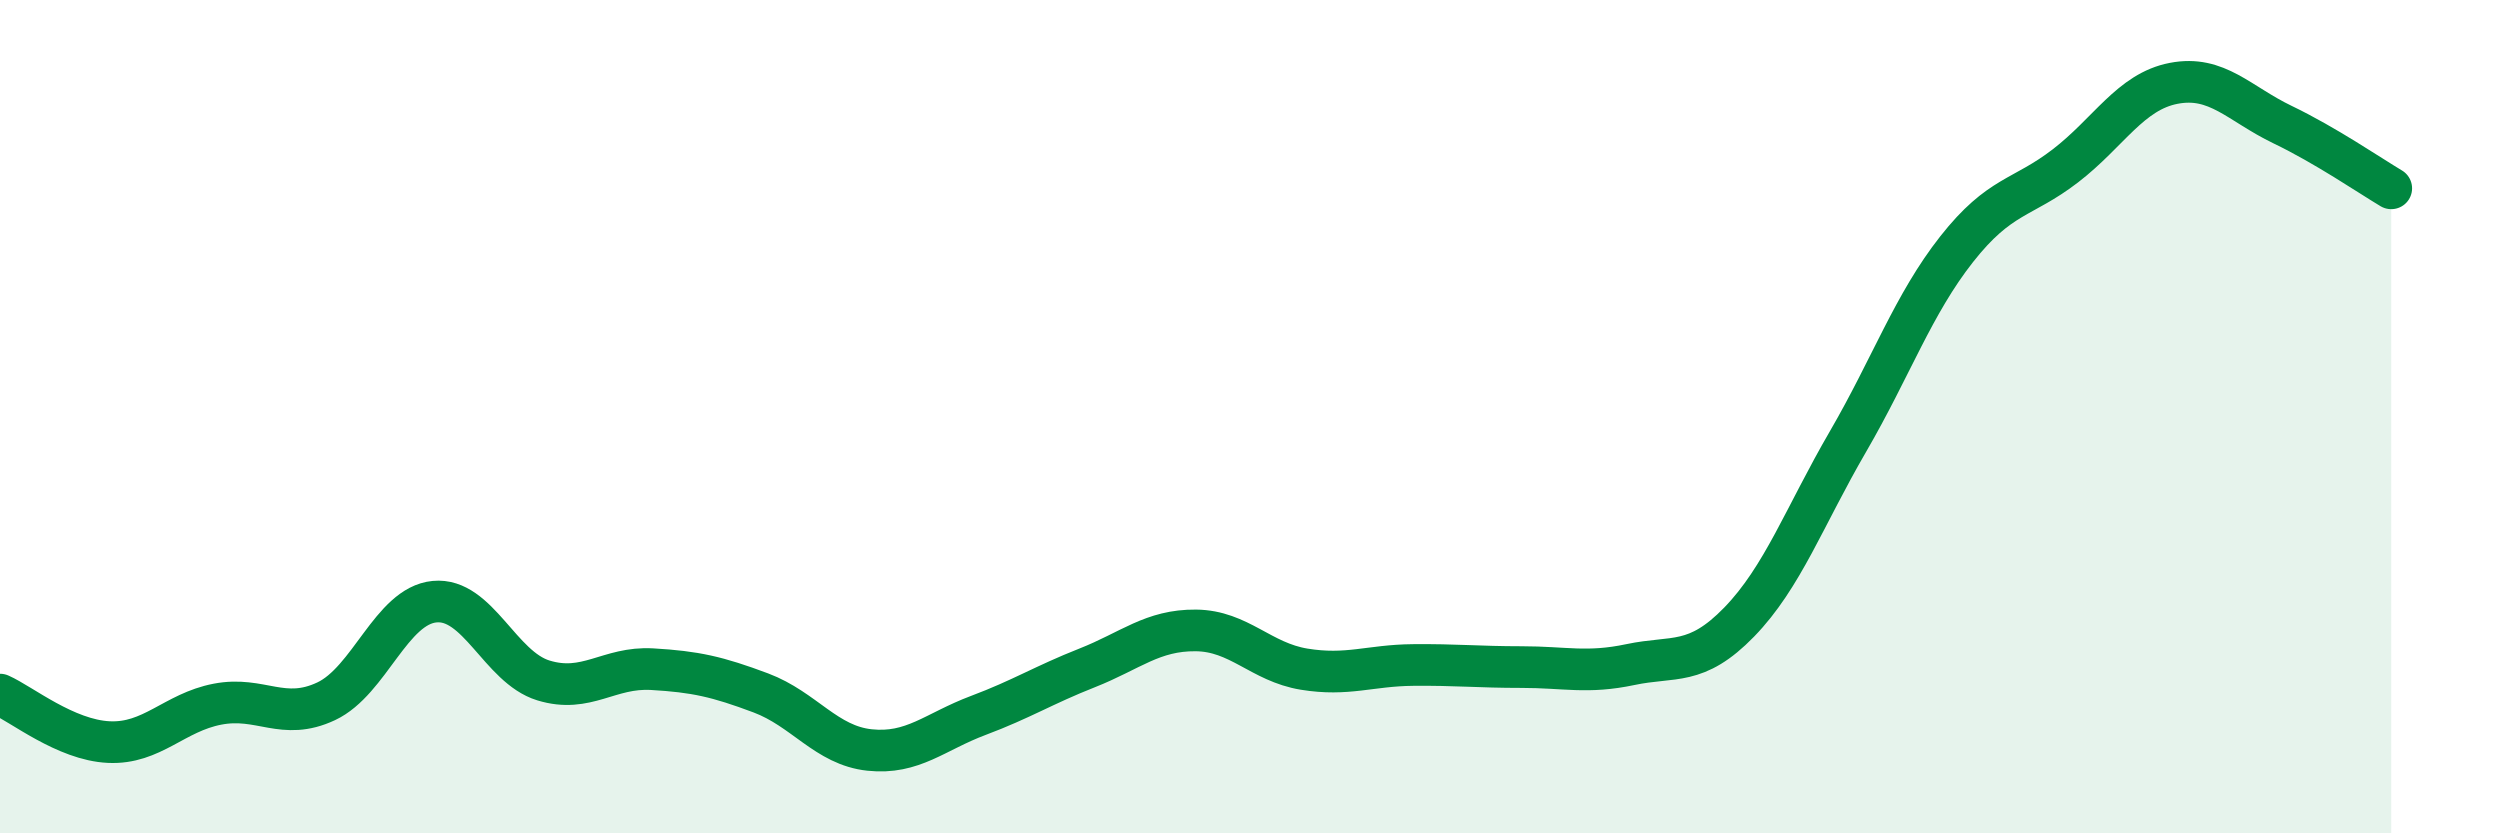 
    <svg width="60" height="20" viewBox="0 0 60 20" xmlns="http://www.w3.org/2000/svg">
      <path
        d="M 0,16.67 C 0.52,16.9 1.57,17.76 2.61,17.81 C 3.65,17.86 4.18,17.1 5.22,16.9 C 6.26,16.7 6.79,17.32 7.83,16.83 C 8.87,16.34 9.39,14.54 10.43,14.44 C 11.47,14.34 12,16.01 13.04,16.33 C 14.08,16.65 14.61,16 15.65,16.06 C 16.69,16.12 17.22,16.24 18.26,16.63 C 19.3,17.02 19.83,17.89 20.87,18 C 21.91,18.11 22.44,17.56 23.48,17.17 C 24.52,16.78 25.05,16.44 26.09,16.03 C 27.13,15.62 27.66,15.12 28.7,15.13 C 29.74,15.14 30.26,15.89 31.3,16.06 C 32.34,16.23 32.87,15.97 33.91,15.96 C 34.95,15.95 35.48,16.01 36.52,16.01 C 37.56,16.01 38.09,16.17 39.13,15.95 C 40.17,15.73 40.7,16 41.74,14.93 C 42.78,13.86 43.31,12.39 44.35,10.6 C 45.39,8.81 45.92,7.3 46.96,5.98 C 48,4.66 48.53,4.78 49.57,3.98 C 50.61,3.18 51.13,2.2 52.17,2 C 53.21,1.8 53.74,2.49 54.78,2.99 C 55.82,3.49 56.87,4.21 57.39,4.52L57.39 20L0 20Z"
        fill="#008740"
        opacity="0.1"
        stroke-linecap="round"
        stroke-linejoin="round"
      />
      <path
        d="M 0,16.67 C 0.52,16.9 1.57,17.76 2.61,17.81 C 3.65,17.86 4.18,17.1 5.22,16.9 C 6.26,16.7 6.79,17.32 7.83,16.83 C 8.87,16.34 9.39,14.54 10.43,14.44 C 11.47,14.34 12,16.01 13.04,16.33 C 14.08,16.65 14.61,16 15.65,16.06 C 16.69,16.12 17.22,16.24 18.26,16.63 C 19.3,17.02 19.83,17.89 20.87,18 C 21.91,18.11 22.44,17.56 23.48,17.17 C 24.52,16.78 25.05,16.44 26.09,16.03 C 27.13,15.62 27.66,15.12 28.7,15.13 C 29.74,15.14 30.26,15.89 31.3,16.06 C 32.34,16.23 32.87,15.97 33.91,15.96 C 34.95,15.95 35.48,16.01 36.52,16.01 C 37.56,16.01 38.09,16.17 39.13,15.95 C 40.17,15.73 40.7,16 41.74,14.93 C 42.78,13.86 43.31,12.39 44.35,10.6 C 45.39,8.81 45.92,7.3 46.96,5.98 C 48,4.66 48.53,4.78 49.57,3.98 C 50.61,3.18 51.13,2.2 52.17,2 C 53.21,1.8 53.74,2.49 54.78,2.99 C 55.82,3.49 56.87,4.21 57.39,4.52"
        stroke="#008740"
        stroke-width="1"
        fill="none"
        stroke-linecap="round"
        stroke-linejoin="round"
      />
    </svg>
  